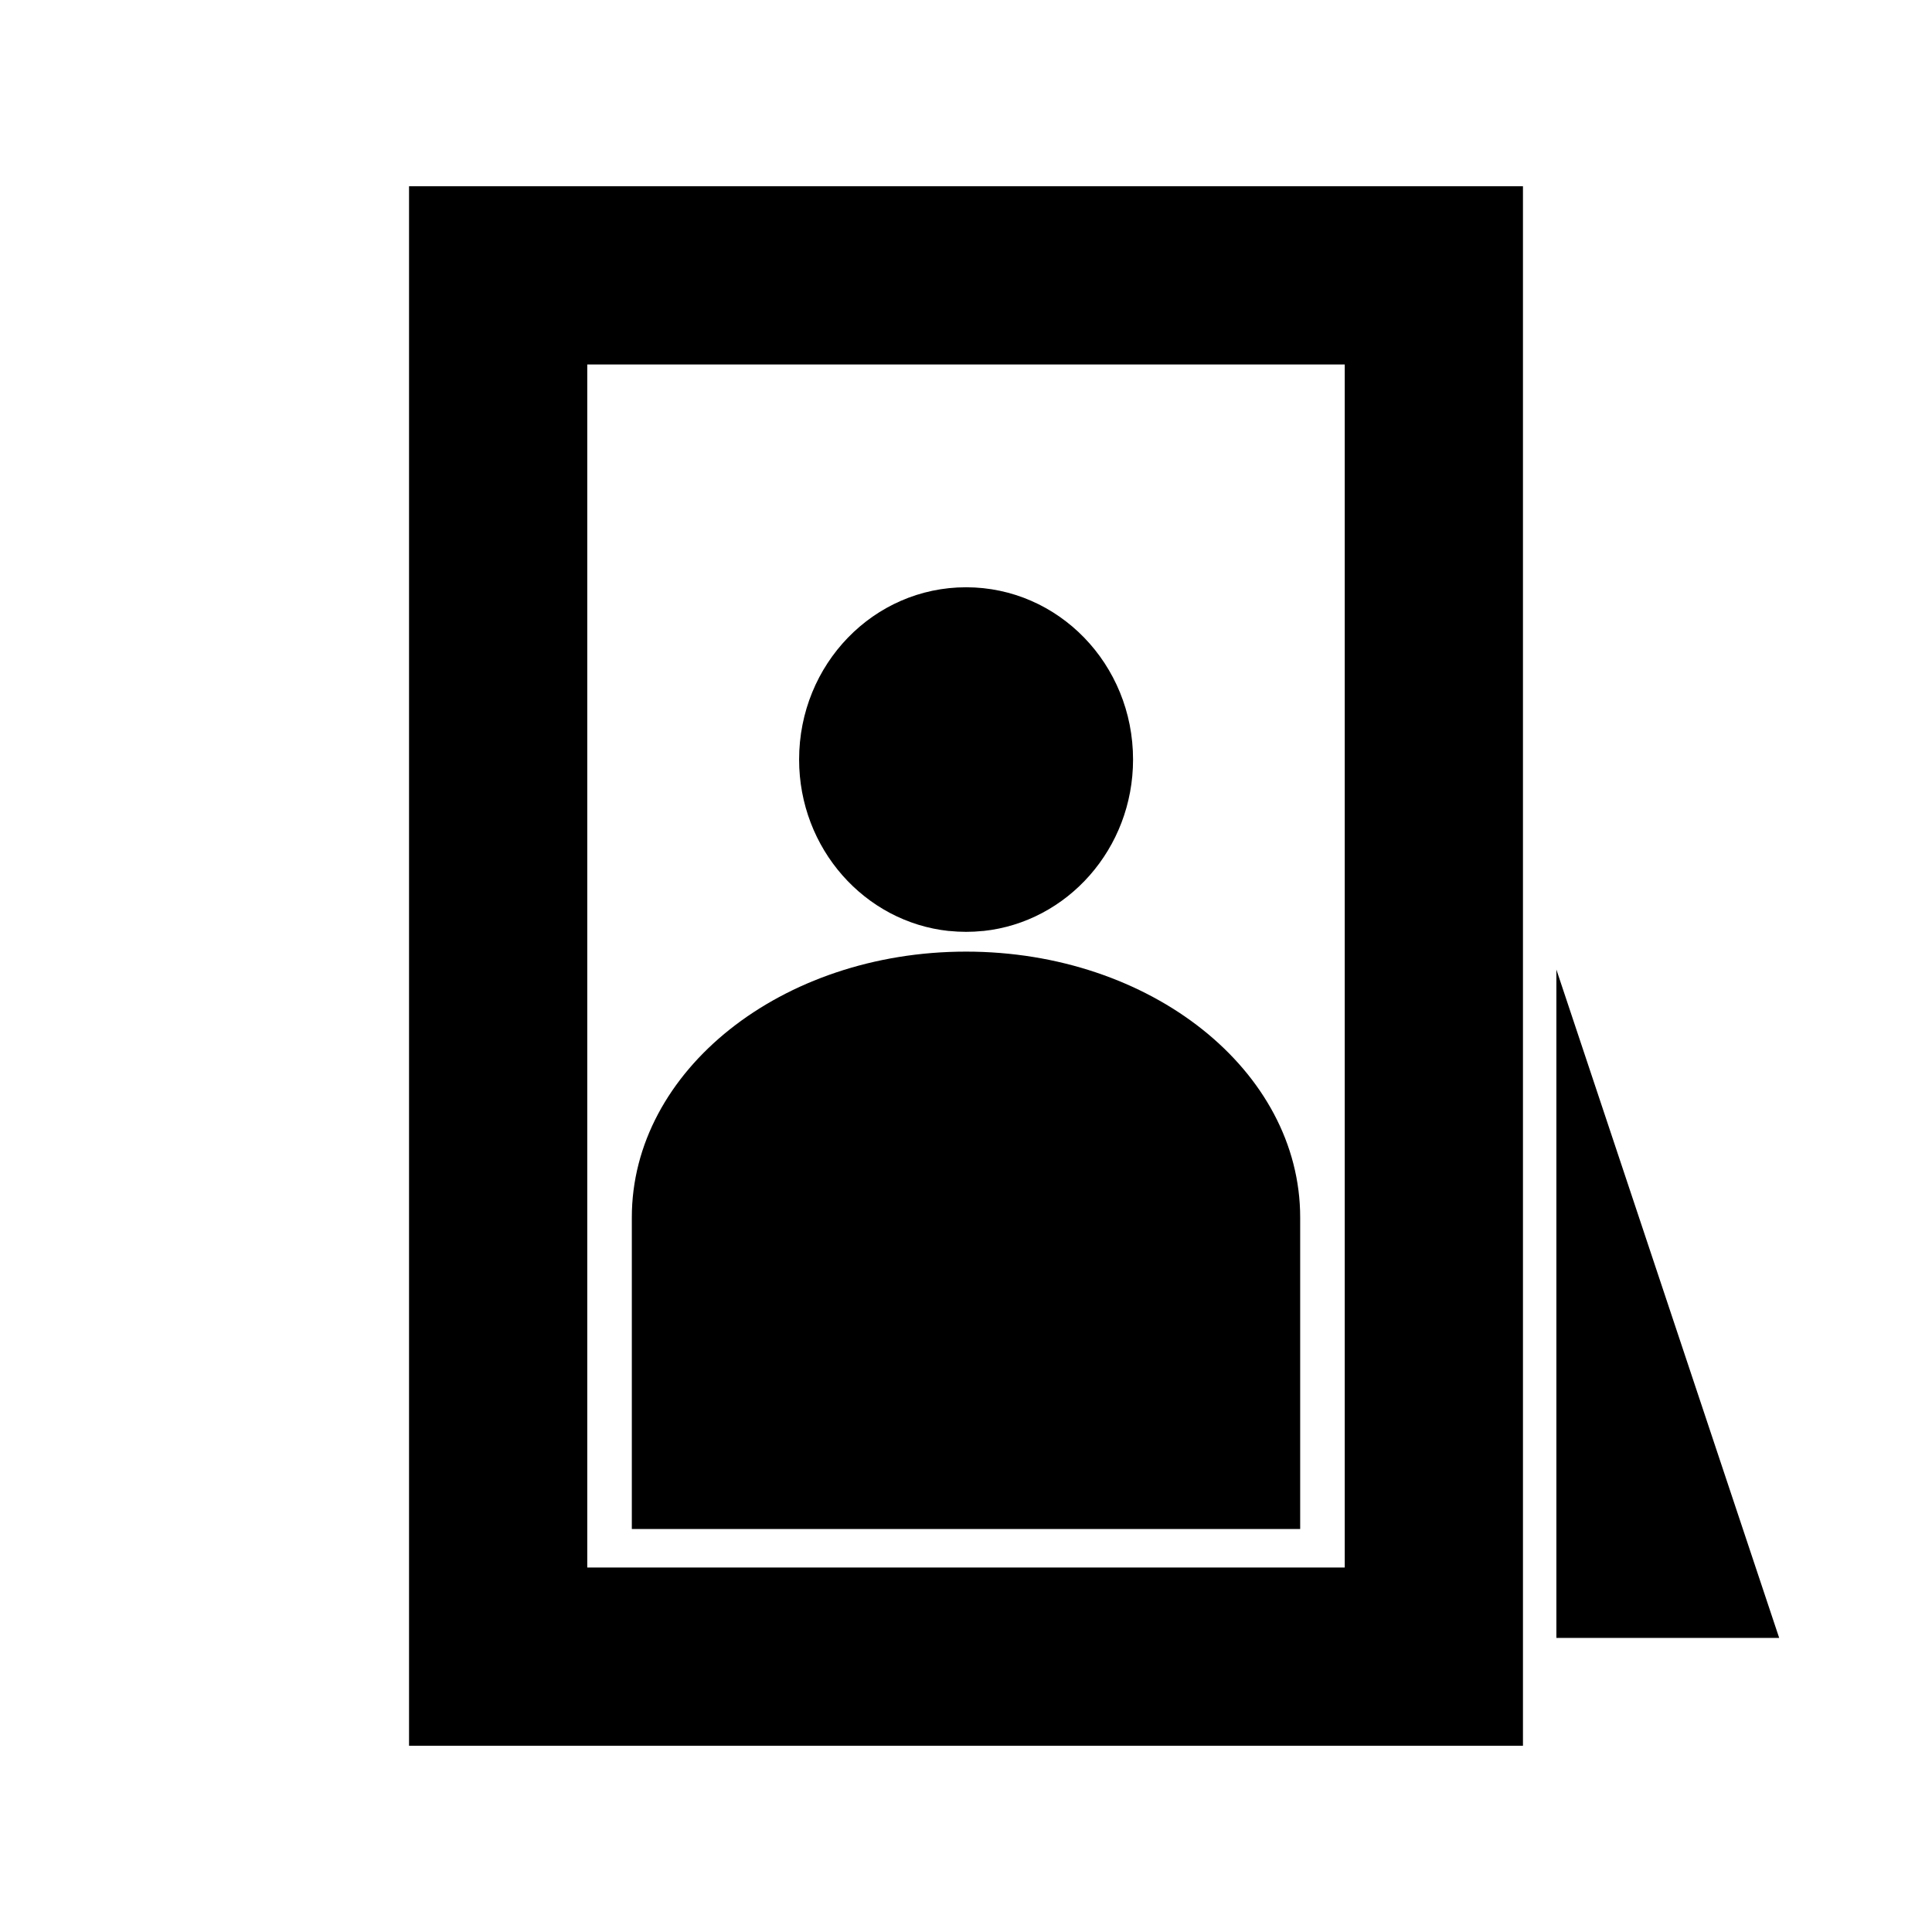 <?xml version="1.0" encoding="UTF-8"?>
<!-- Uploaded to: ICON Repo, www.svgrepo.com, Generator: ICON Repo Mixer Tools -->
<svg fill="#000000" width="800px" height="800px" version="1.1" viewBox="144 144 512 512" xmlns="http://www.w3.org/2000/svg">
 <g>
  <path d="m547.6 193.36v413.28h-295.2v-413.28zm-47.23 47.23h-200.74v318.82h200.74z"/>
  <path d="m488.56 466.62v82.586h-177.12v-82.586c0-38.895 39.66-70.43 88.559-70.43 48.973-0.004 88.562 31.523 88.562 70.43z"/>
  <path d="m444.27 345.29c0 23.617-17.398 43.066-39.676 45.43h-0.164c-1.488 0.156-2.906 0.227-4.41 0.227-1.504 0-2.914-0.078-4.41-0.227h-0.164c-22.277-2.363-39.676-21.812-39.676-45.43 0-25.27 19.758-45.656 44.242-45.656 24.484-0.004 44.258 20.387 44.258 45.656z"/>
  <path d="m615.5 578.06h-59.043v-177.12z"/>
 </g>
</svg>